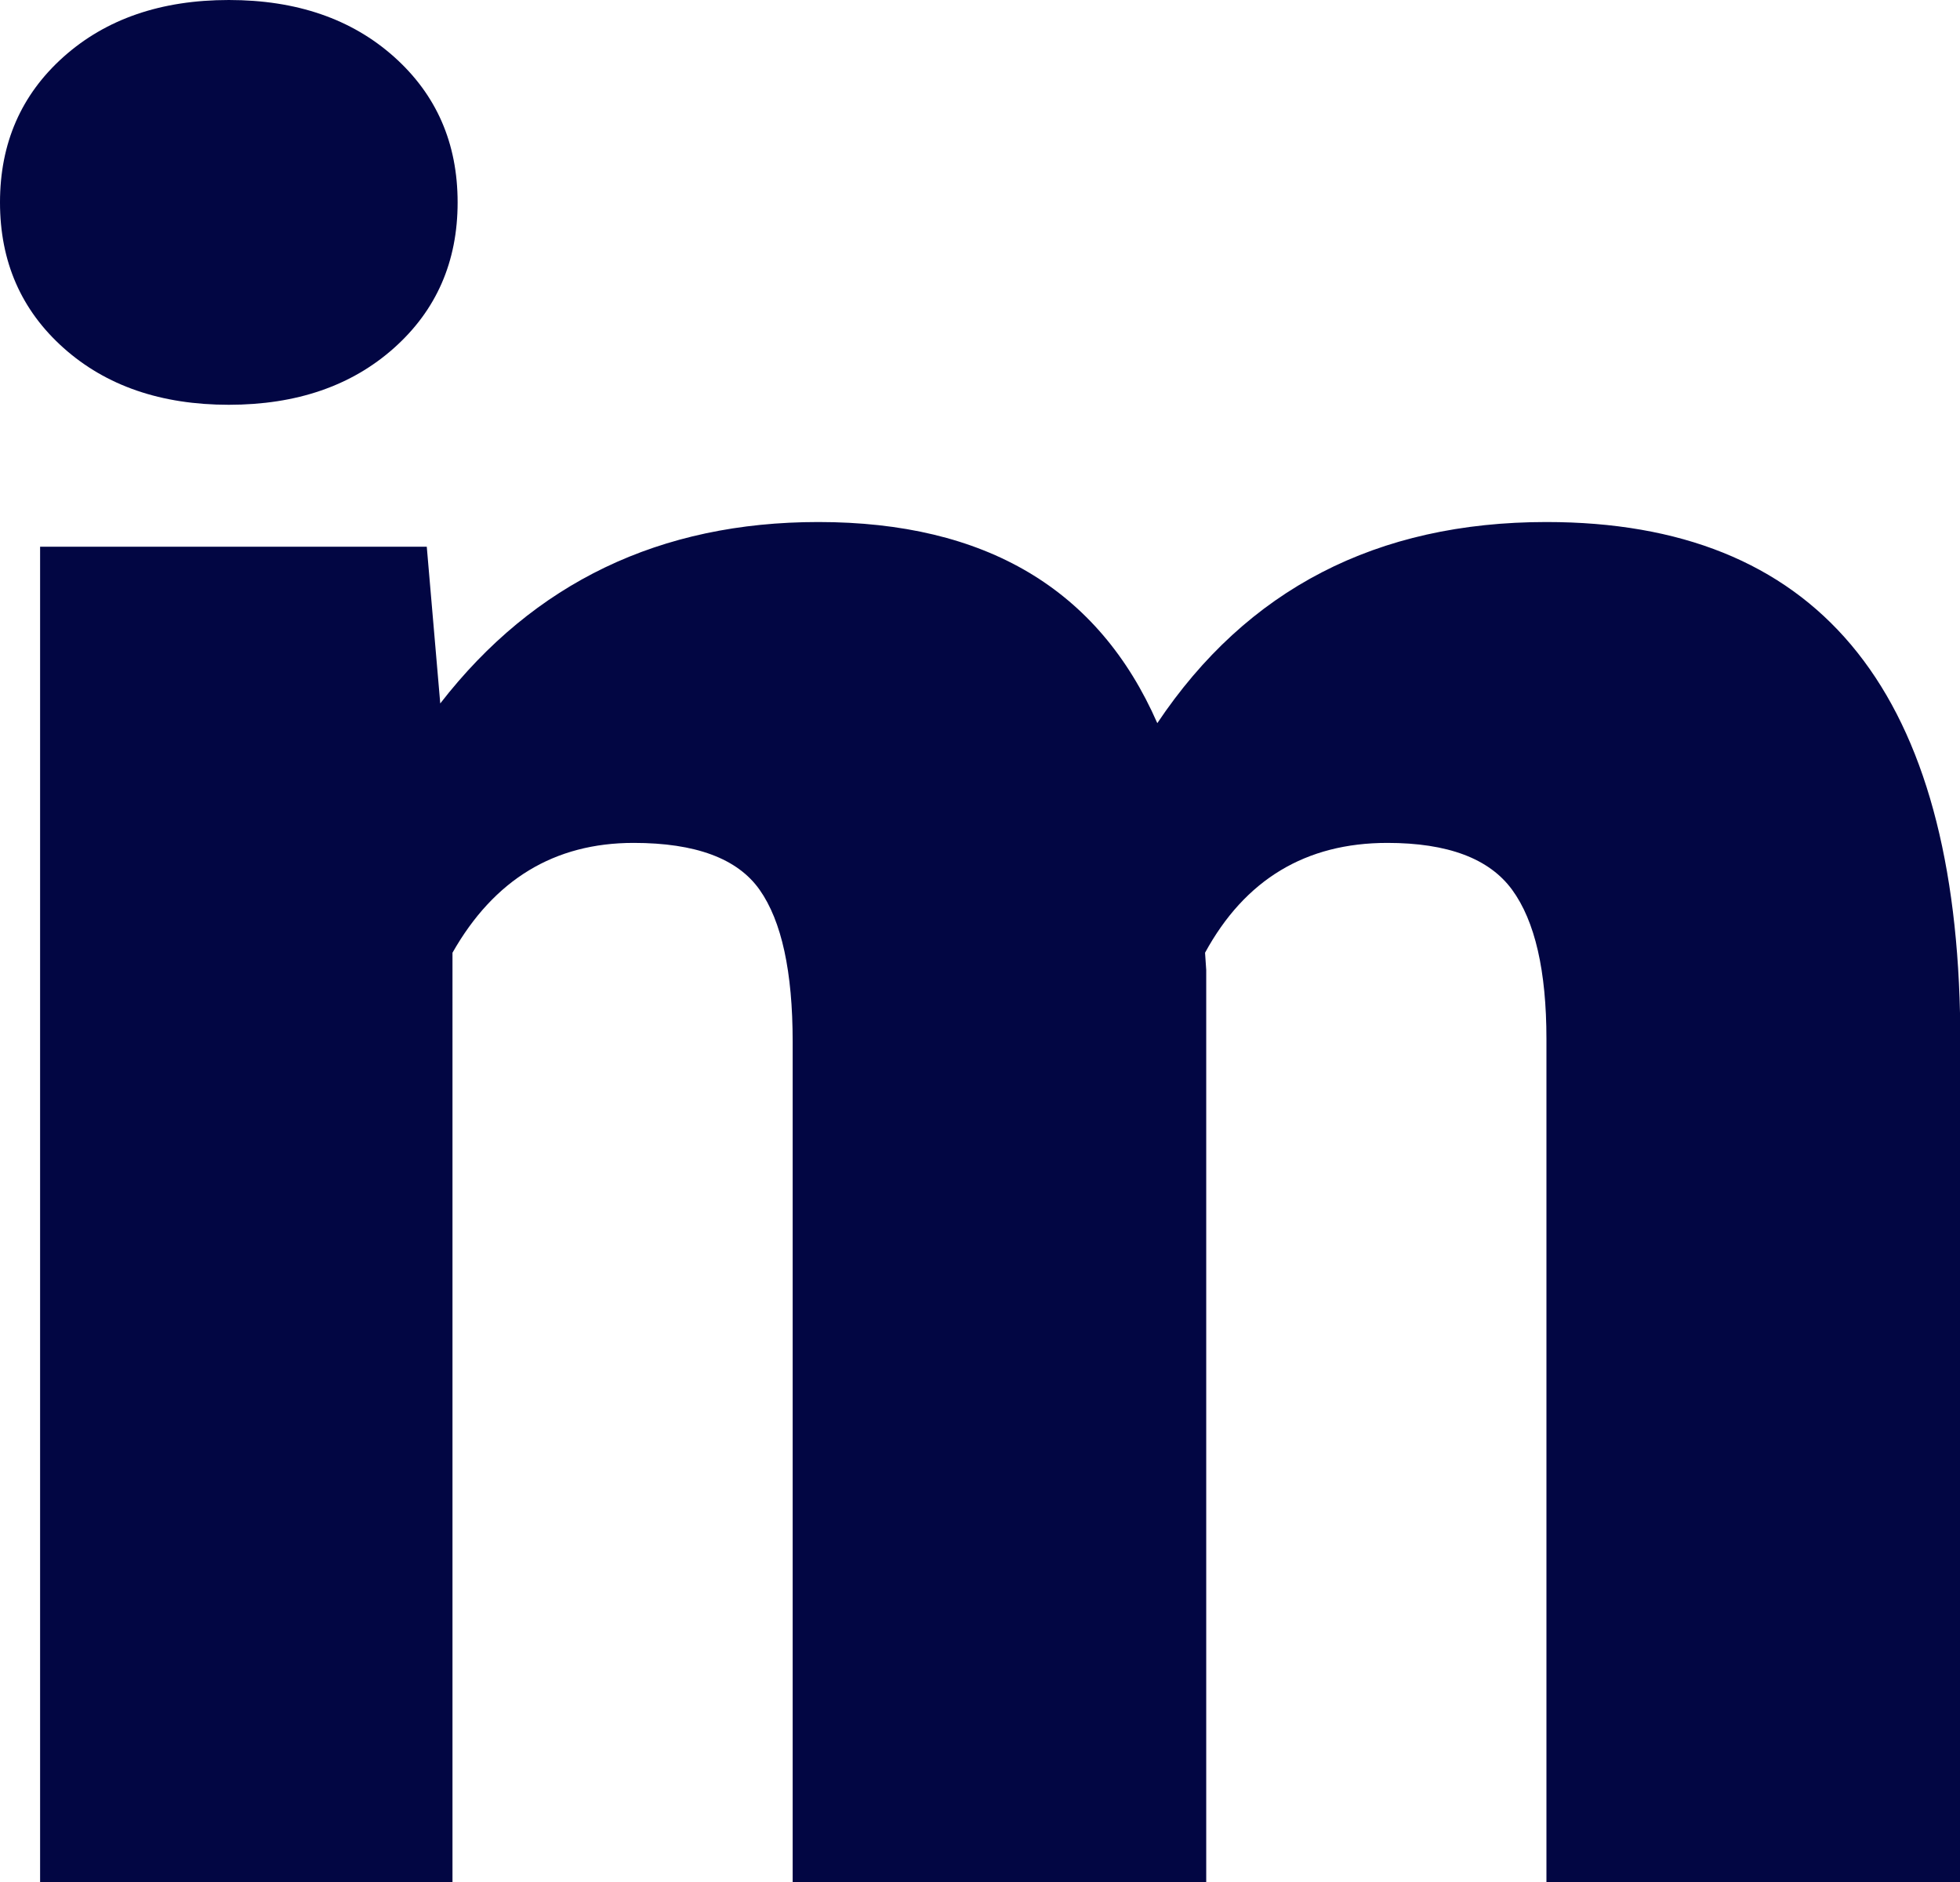 <svg width="50" height="48" fill="none" xmlns="http://www.w3.org/2000/svg"><path d="M0 5.162c0-1.51.541-2.749 1.623-3.714C2.705.483 4.11 0 5.837 0c1.728 0 3.132.483 4.214 1.448 1.082.965 1.623 2.203 1.623 3.714 0 1.51-.54 2.749-1.623 3.714-1.082.965-2.486 1.448-4.214 1.448-1.727 0-3.132-.483-4.214-1.448C.541 7.911 0 6.673 0 5.162zm10.887 8.782l.344 3.997c2.393-3.085 5.608-4.627 9.645-4.627 4.266 0 7.148 1.71 8.647 5.13 2.289-3.42 5.598-5.13 9.926-5.13 6.847 0 10.364 4.176 10.551 12.527V48H39.45V26.502c0-1.741-.292-3.01-.875-3.808s-1.644-1.196-3.184-1.196c-2.08 0-3.631.933-4.65 2.801l.03.44V48h-10.55V26.565c0-1.783-.281-3.074-.843-3.871-.562-.798-1.634-1.196-3.215-1.196-2.019 0-3.559.933-4.62 2.801V48H1.023V13.944h9.864z" fill="#020643"/></svg>